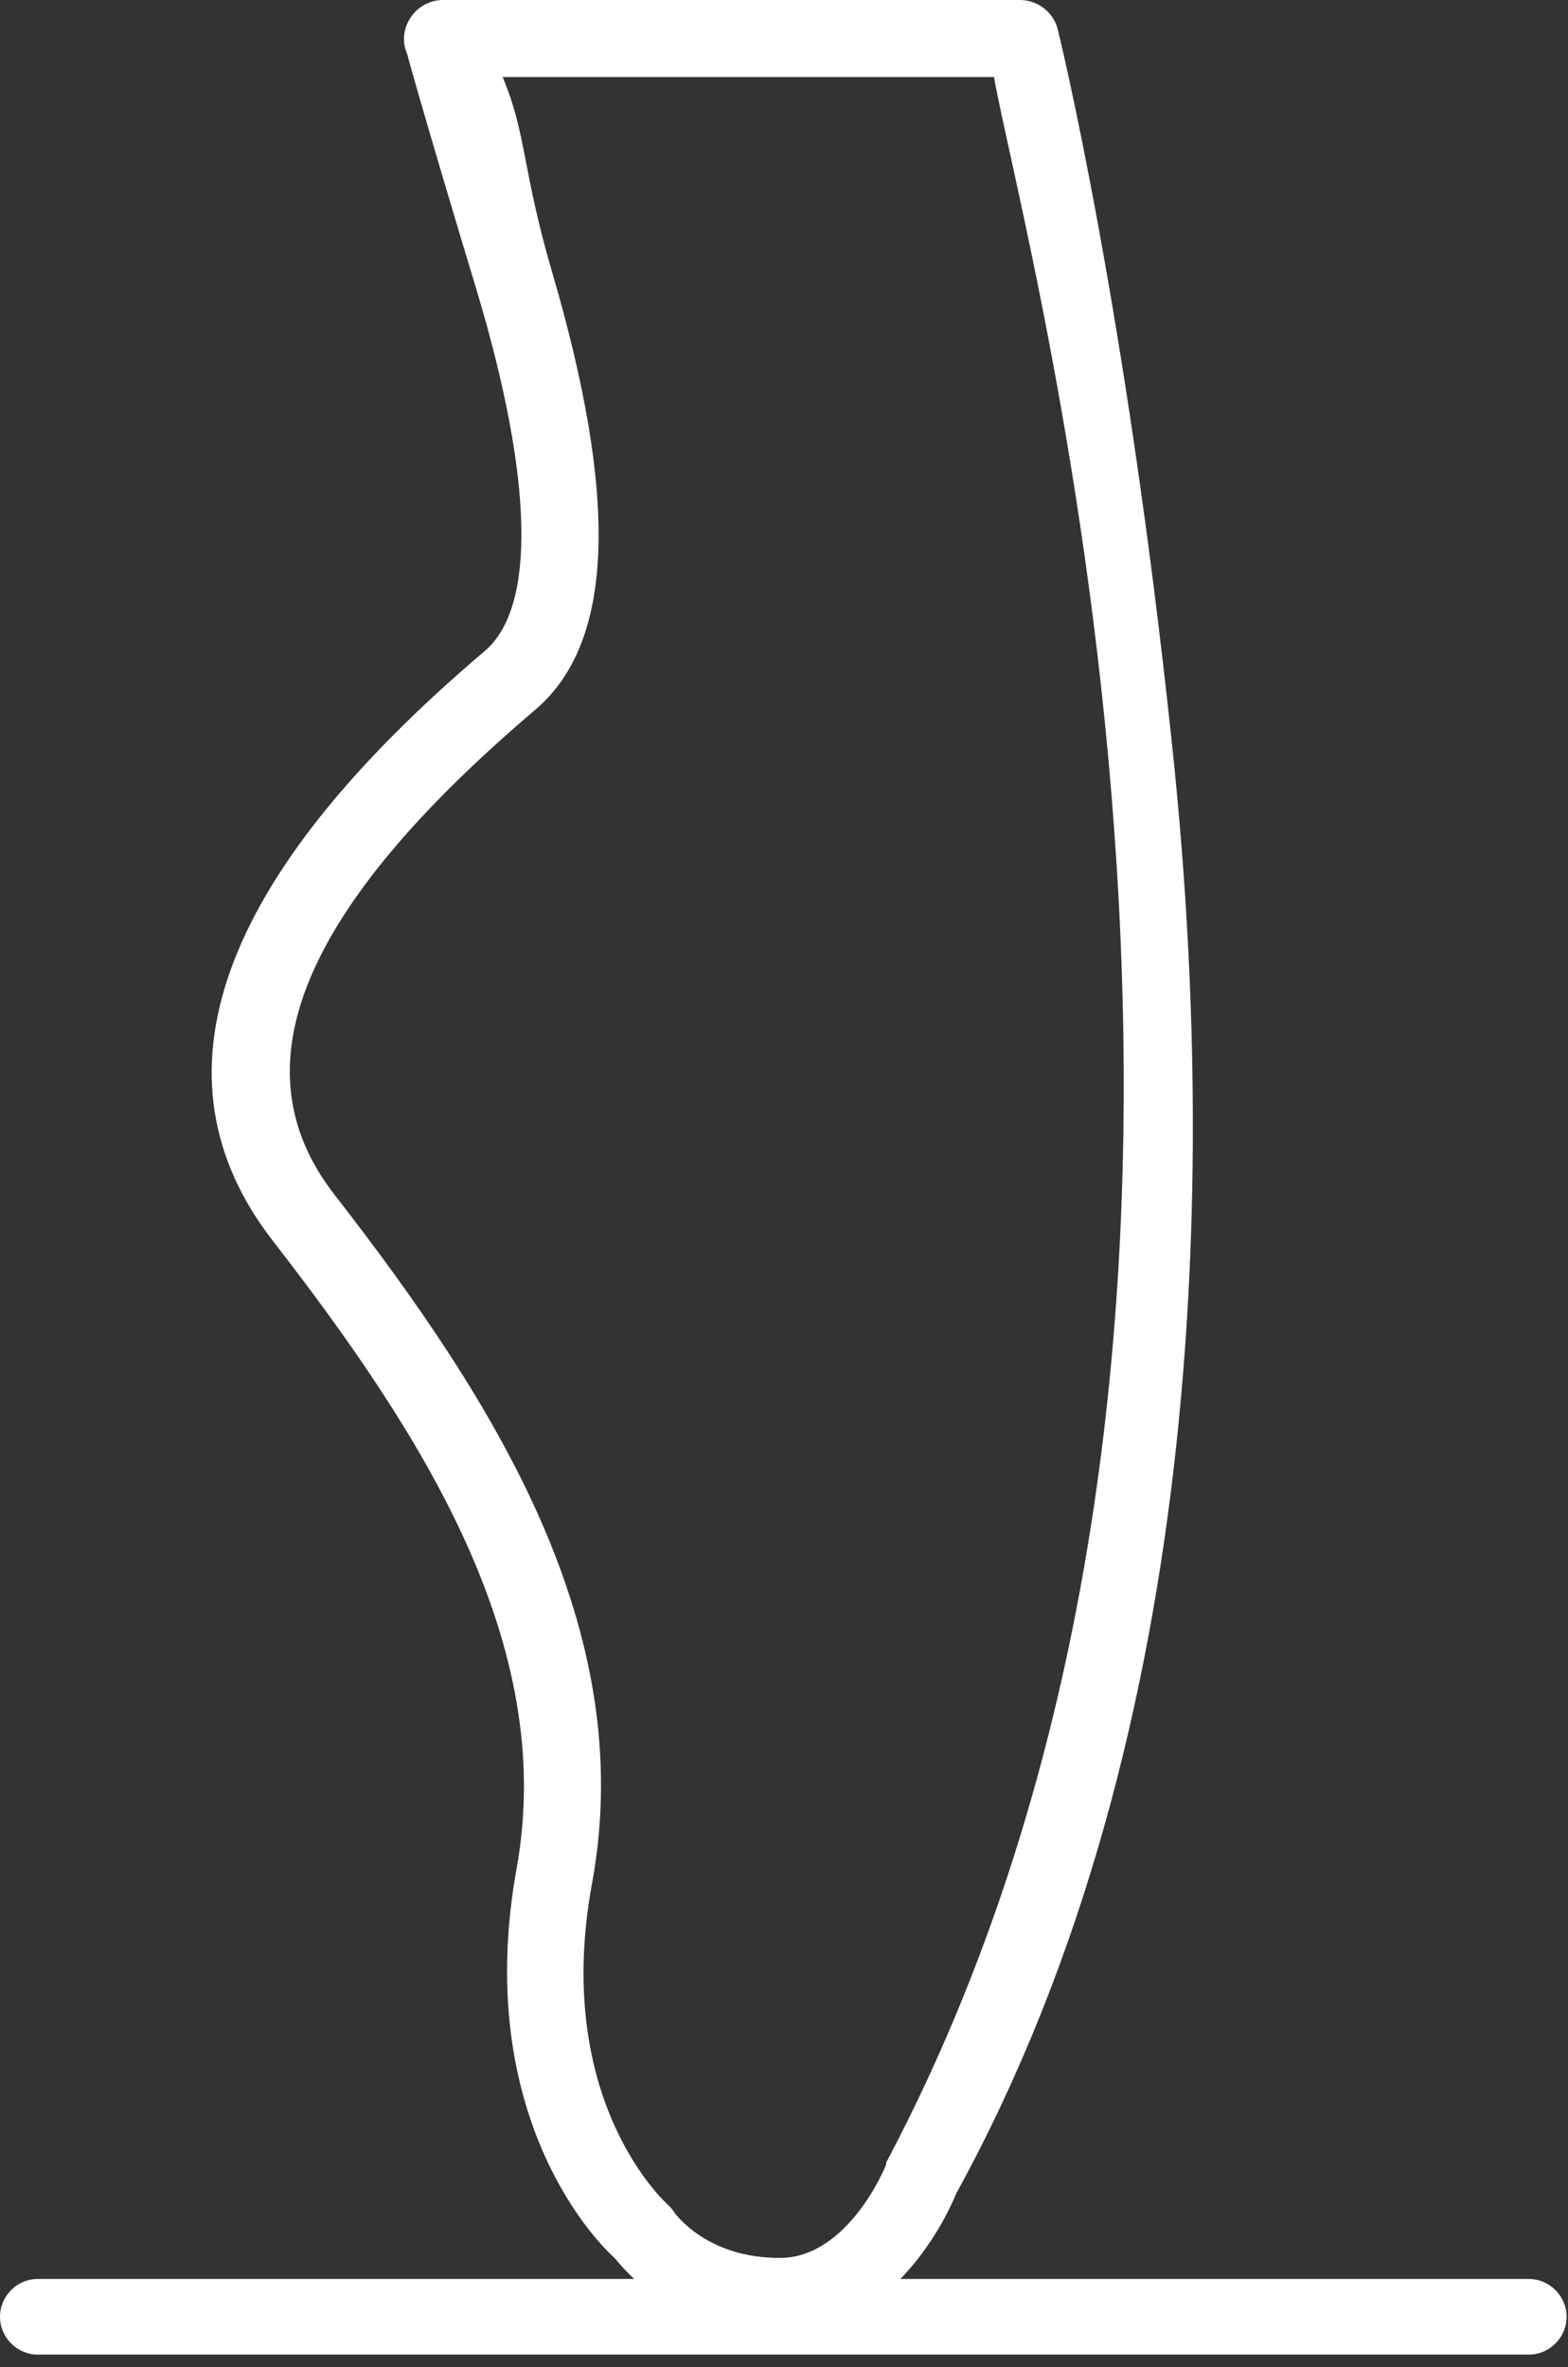 <?xml version="1.0" encoding="UTF-8" standalone="no"?>
<svg xmlns="http://www.w3.org/2000/svg" xmlns:xlink="http://www.w3.org/1999/xlink" xmlns:serif="http://www.serif.com/" width="100%" height="100%" viewBox="0 0 112 169" version="1.1" xml:space="preserve" style="fill-rule:evenodd;clip-rule:evenodd;stroke-linejoin:round;stroke-miterlimit:2;">
    <rect x="0" y="0" width="112" height="169" fill="#333333" stroke="none"/>
    <g transform="matrix(1,0,0,1,-339,-223.9)">
        <path d="M422.7,276.9C419.4,245.7 414.6,226.1 414.5,225.8C414.122,224.684 413.078,223.922 411.9,223.9L370.6,223.9C369.664,223.916 368.797,224.406 368.3,225.2C367.79,225.973 367.714,226.958 368.1,227.8C368.1,227.9 369.8,233.9 373.1,244.8C377.1,258.2 377.3,267.3 373.6,270.4C354.5,286.6 349.4,300.8 358.5,312.5C369.2,326.3 378.8,341.3 375.9,357.3C372.8,374.5 381.2,383.6 382.9,385.1C385.768,388.646 390.141,390.648 394.7,390.5C402.8,390.5 406.7,382 407.3,380.5C425.6,347.2 425.8,305.8 422.7,276.9ZM402.4,378.1C402.324,378.18 402.287,378.29 402.3,378.4C402.3,378.5 399.6,385.1 394.7,385.1C389.5,385.1 387.3,382 387.2,381.9C387.064,381.676 386.895,381.474 386.7,381.3C386.6,381.2 378.4,373.9 381.3,358.3C384.6,340.2 374.4,324 362.9,309.2C355.8,300.1 360.5,288.8 377.2,274.6C382.9,269.8 383.2,259.5 378.4,243.2C376.3,236 376.6,233.4 374.9,229.4L410,229.4C412,241 433.9,318.4 402.4,378.1Z" style="fill:white;fill-rule:nonzero;"></path>
    </g>
    <g transform="matrix(1,0,0,1,-339,-223.9)">
        <path d="M448.2,386.6L341.7,386.6C340.219,386.6 339,387.819 339,389.3C339,390.781 340.219,392 341.7,392L448.2,392C449.681,392 450.9,390.781 450.9,389.3C450.9,387.819 449.681,386.6 448.2,386.6Z" style="fill:white;fill-rule:nonzero;"></path>
    </g>
</svg>
